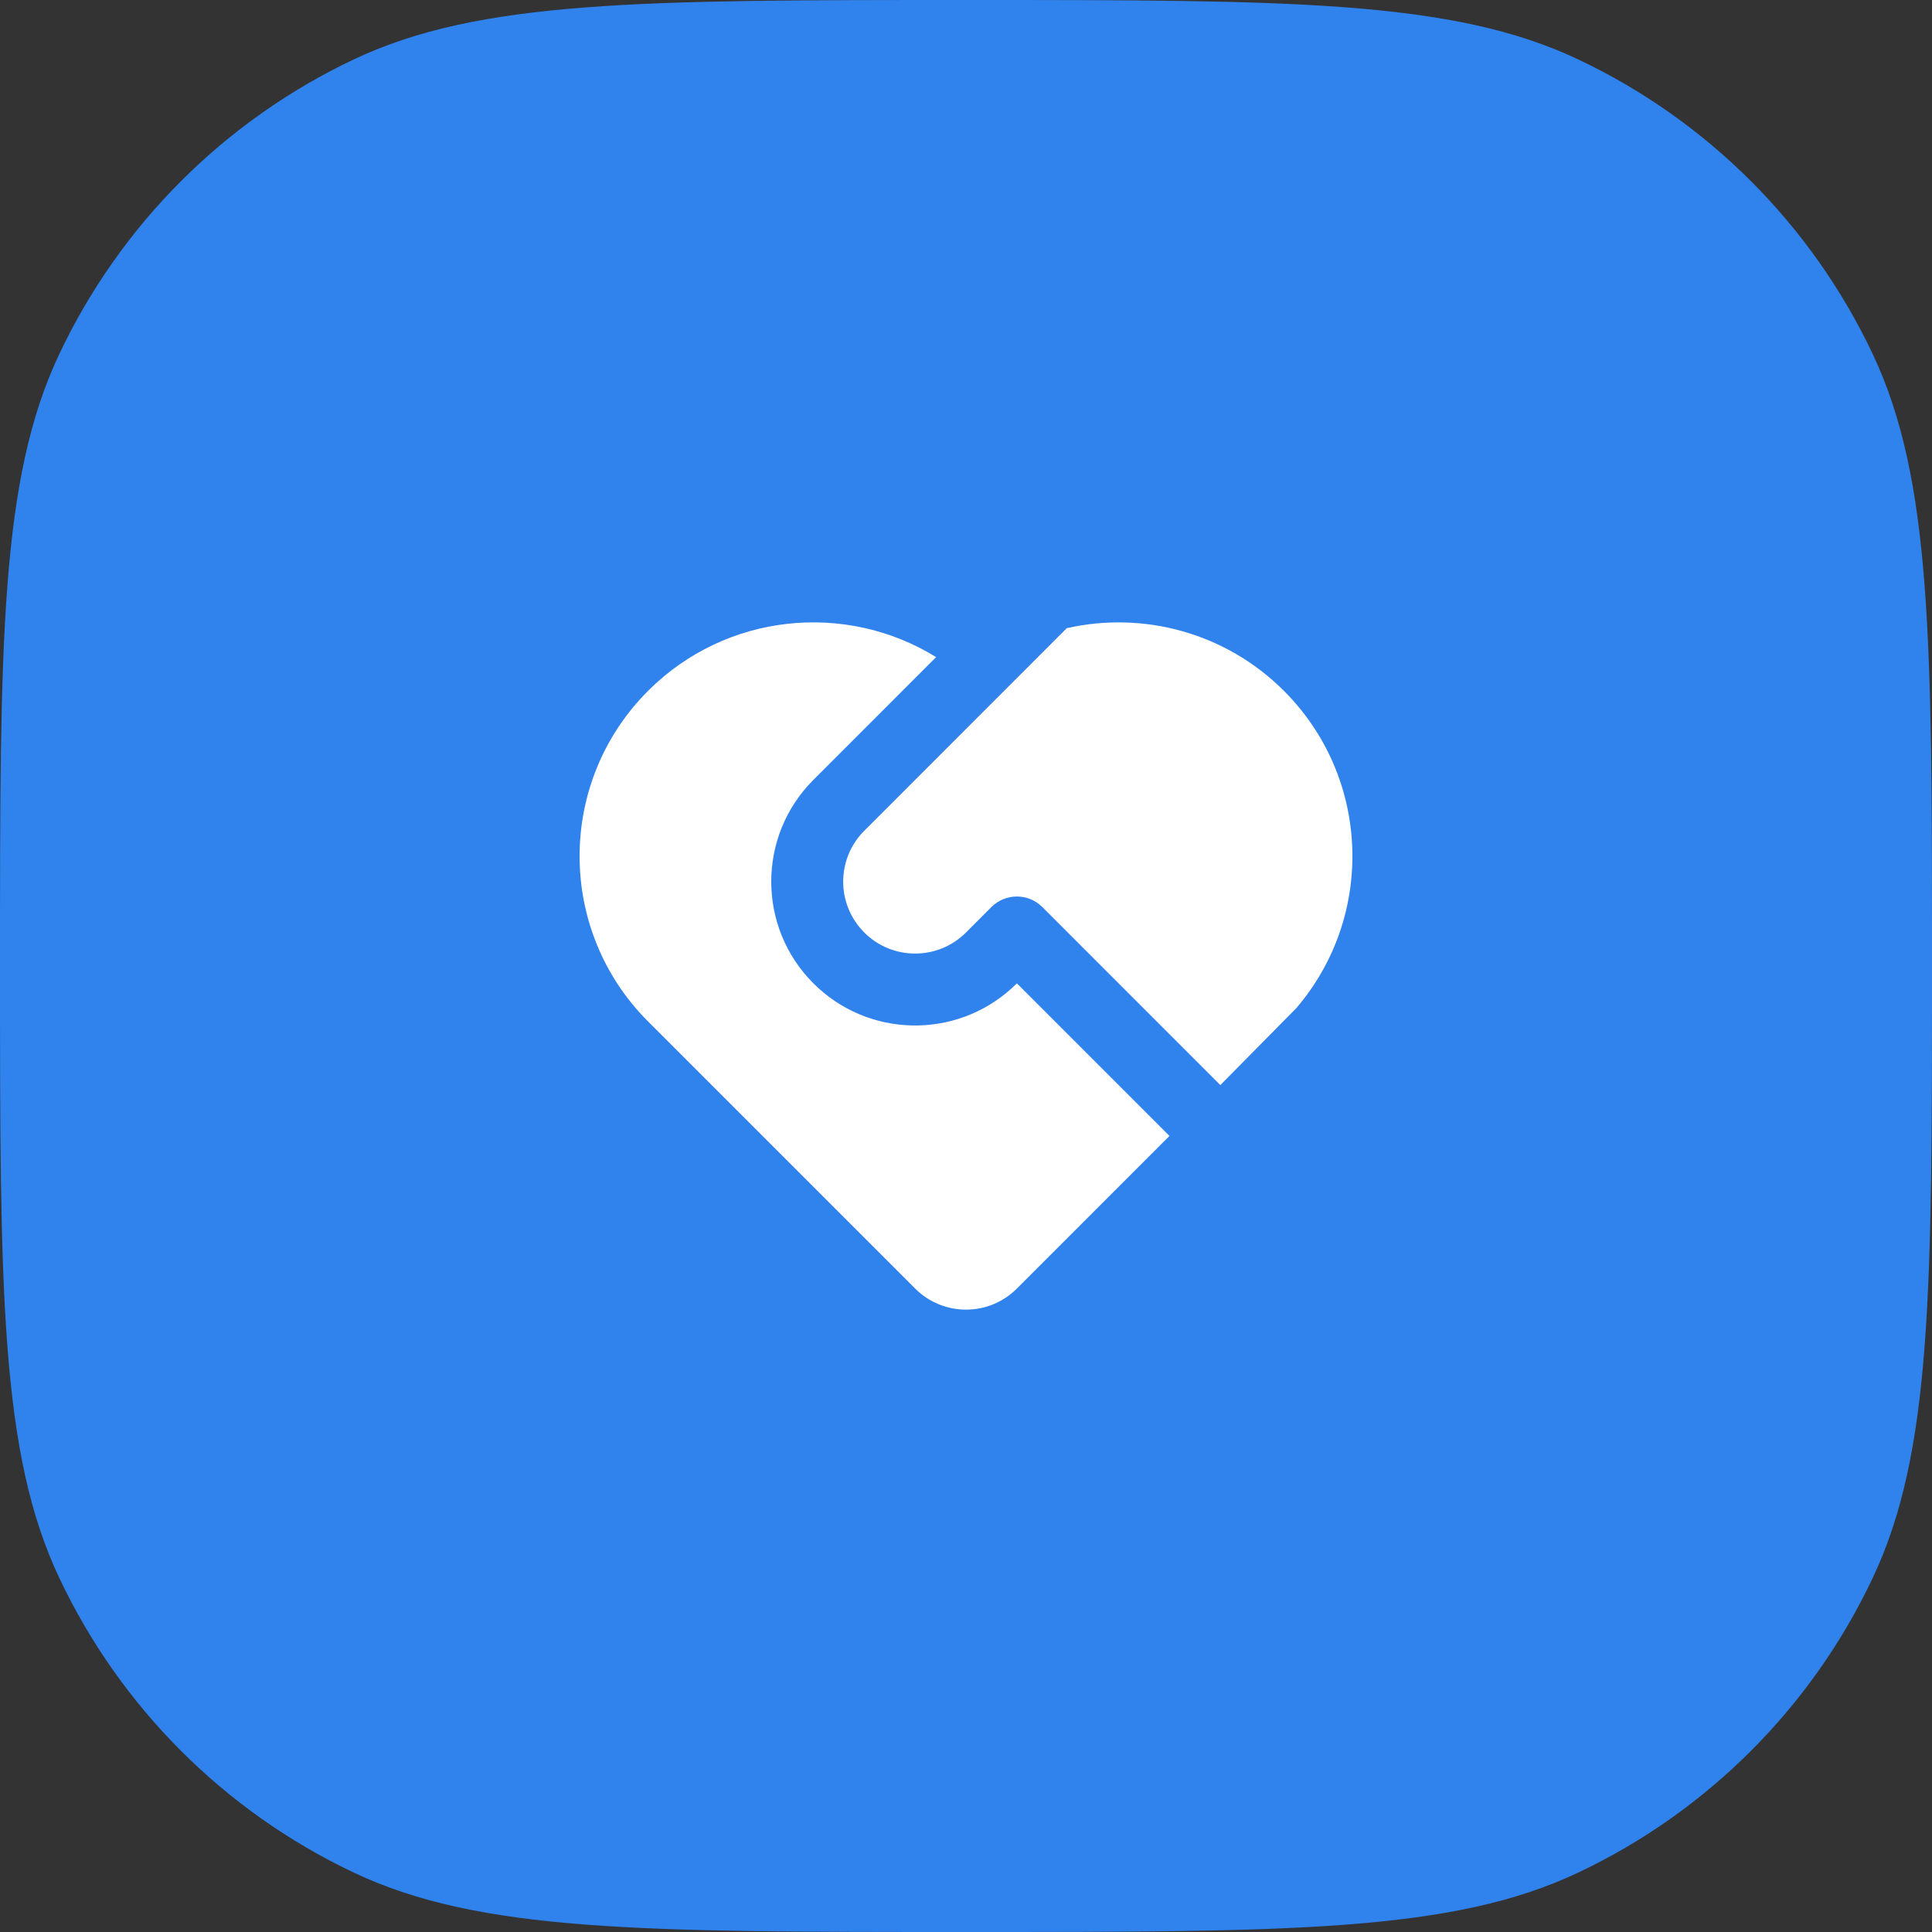 <?xml version="1.0" encoding="utf-8"?>
<svg xmlns="http://www.w3.org/2000/svg" fill="none" height="100%" overflow="visible" preserveAspectRatio="none" style="display: block;" viewBox="0 0 50 50" width="100%">
<rect x="0" y="0" width="50" height="50" fill="#333333" stroke="none"/>
<g id="Vector">
<path d="M0 25C0 16.605 0 12.407 1.536 9.159C3.119 5.813 5.813 3.119 9.159 1.536C12.407 0 16.605 0 25 0C33.395 0 37.593 0 40.841 1.536C44.187 3.119 46.881 5.813 48.464 9.159C50 12.407 50 16.605 50 25C50 33.395 50 37.593 48.464 40.841C46.881 44.187 44.187 46.881 40.841 48.464C37.593 50 33.395 50 25 50C16.605 50 12.407 50 9.159 48.464C5.813 46.881 3.119 44.187 1.536 40.841C0 37.593 0 33.395 0 25Z" fill="#3082ED"/>
<path d="M26.975 23.474C26.611 23.111 26.022 23.111 25.658 23.474L25 24.133C24.273 24.86 23.094 24.86 22.367 24.133C21.64 23.405 21.64 22.227 22.367 21.5L27.608 16.257C29.567 15.814 31.703 16.355 33.228 17.879C35.48 20.131 35.586 23.717 33.545 26.094L31.582 28.082L26.975 23.474ZM16.772 17.879C18.795 15.856 21.895 15.565 24.227 17.006L21.051 20.183C19.596 21.637 19.596 23.995 21.051 25.449C22.461 26.859 24.72 26.902 26.182 25.577L26.317 25.449L30.266 29.398L26.317 33.348C25.589 34.075 24.411 34.075 23.684 33.348L16.772 26.436C14.409 24.073 14.409 20.242 16.772 17.879Z" fill="white"/>
</g>
</svg>